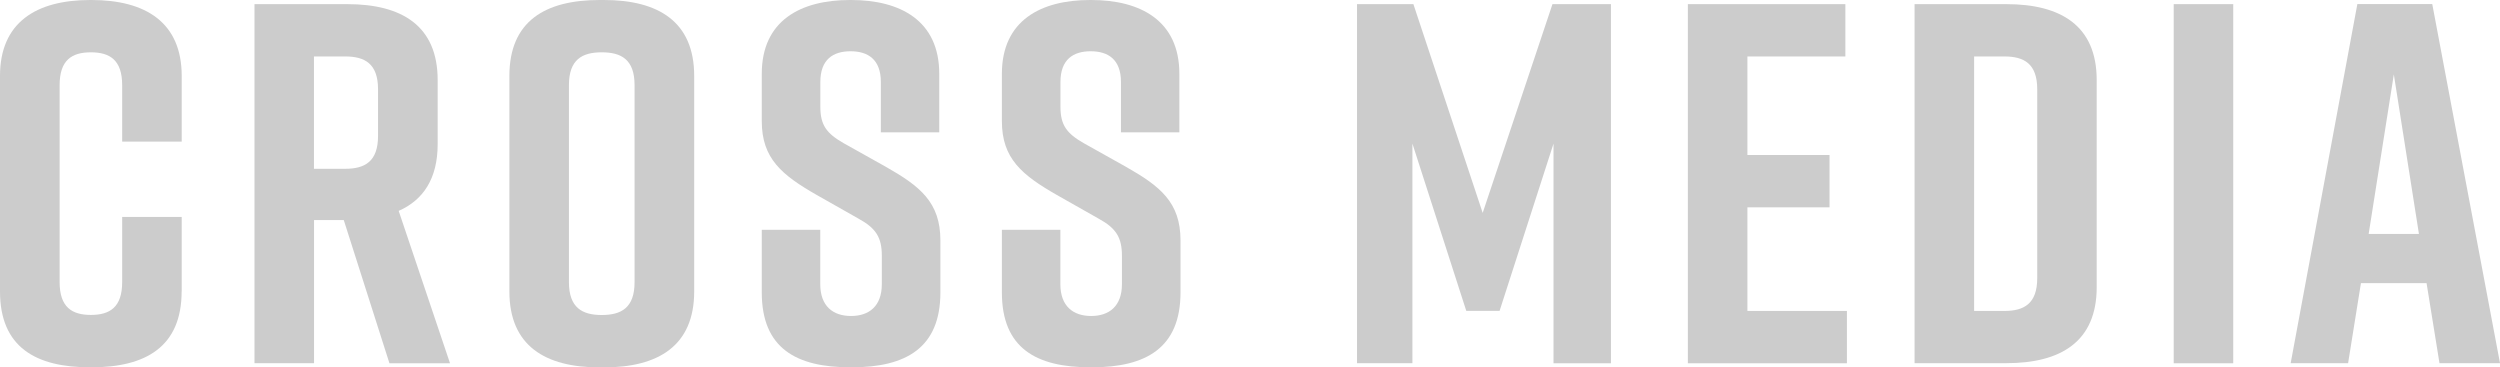 <?xml version="1.0" encoding="utf-8"?>
<!-- Generator: Adobe Illustrator 26.2.1, SVG Export Plug-In . SVG Version: 6.00 Build 0)  -->
<svg version="1.1" id="レイヤー_1" xmlns="http://www.w3.org/2000/svg" xmlns:xlink="http://www.w3.org/1999/xlink" x="0px"
	 y="0px" viewBox="0 0 307.77 45.22" style="enable-background:new 0 0 307.77 45.22;" xml:space="preserve">
<style type="text/css">
	.st0{fill:#CCCCCC;}
</style>
<g>
	<g>
		<path class="st0" d="M22.36,35.87c0,6.82-4.42,9.35-11.12,9.35h-0.13C4.42,45.22,0,42.76,0,35.87V9.35C0,2.78,4.42,0,11.12,0h0.13
			c6.7,0,11.12,2.78,11.12,9.35v8.08h-7.33v-6.95c0-3.09-1.52-4.04-3.85-4.04c-2.34,0-3.85,0.95-3.85,4.04v24.25
			c0,3.09,1.52,4.04,3.85,4.04c2.34,0,3.85-0.95,3.85-4.04v-8.02h7.33V35.87z"/>
		<path class="st0" d="M47.94,44.71l-5.62-17.62h-3.66v17.62h-7.33V0.51h11.43c6.69,0,11.12,2.65,11.12,9.35v7.89
			c0,4.23-1.77,6.88-4.8,8.21l6.32,18.76H47.94z M38.65,20.78h3.85c2.4,0,4.04-0.88,4.04-4.04v-5.75c0-3.16-1.64-4.04-4.04-4.04
			h-3.85V20.78z"/>
		<path class="st0" d="M73.83,0h0.51c6.69,0,11.12,2.65,11.12,9.35v26.53c0,6.69-4.42,9.35-11.12,9.35h-0.51
			c-6.7,0-11.12-2.65-11.12-9.35V9.35C62.71,2.59,67.13,0,73.83,0z M74.08,38.78c2.4,0,4.04-0.88,4.04-4.04V10.48
			c0-3.16-1.64-4.04-4.04-4.04s-4.04,0.88-4.04,4.04v24.25C70.04,37.89,71.68,38.78,74.08,38.78z"/>
		<path class="st0" d="M108.44,16.29v-6.19c0-2.78-1.58-3.79-3.73-3.79c-2.15,0-3.72,1.01-3.72,3.79v3.03
			c0,2.27,0.76,3.28,2.84,4.48l5.18,2.9c4.23,2.4,6.76,4.36,6.76,9.1V36c0,6.82-4.23,9.22-10.93,9.22h-0.13
			c-6.69,0-10.93-2.34-10.93-9.22v-7.71h7.2v6.69c0,2.72,1.58,3.92,3.79,3.92s3.79-1.2,3.79-3.92v-3.47c0-2.27-0.7-3.41-2.9-4.61
			l-5.12-2.9c-4.29-2.46-6.76-4.48-6.76-9.09V9.09c0-6.57,4.8-9.09,10.86-9.09h0.13c6.06,0,10.86,2.53,10.86,9.09v7.2H108.44z"/>
		<path class="st0" d="M138,16.29v-6.19c0-2.78-1.58-3.79-3.73-3.79c-2.15,0-3.72,1.01-3.72,3.79v3.03c0,2.27,0.76,3.28,2.84,4.48
			l5.18,2.9c4.23,2.4,6.76,4.36,6.76,9.1V36c0,6.82-4.23,9.22-10.93,9.22h-0.13c-6.69,0-10.93-2.34-10.93-9.22v-7.71h7.2v6.69
			c0,2.72,1.58,3.92,3.79,3.92s3.79-1.2,3.79-3.92v-3.47c0-2.27-0.7-3.41-2.9-4.61L130.1,24c-4.29-2.46-6.76-4.48-6.76-9.09V9.09
			c0-6.57,4.8-9.09,10.86-9.09h0.13c6.06,0,10.86,2.53,10.86,9.09v7.2H138z"/>
		<path class="st0" d="M184.61,38.27h-4.1l-6.63-20.59v27.03h-6.82V0.51H174l8.53,25.7l8.59-25.7h7.2v44.21h-7.07V17.68
			L184.61,38.27z"/>
		<path class="st0" d="M207.79,44.71V0.51h19.39v6.44h-12.06v12.13h10.11v6.44h-10.11v12.76h12.25v6.44H207.79z"/>
		<path class="st0" d="M258.12,9.85v25.51c0,6.7-4.42,9.35-11.12,9.35h-11.3V0.51h11.3C253.7,0.51,258.12,3.16,258.12,9.85z
			 M246.76,6.95h-3.73v31.33h3.73c2.4,0,4.04-0.88,4.04-4.04V10.99C250.8,7.83,249.16,6.95,246.76,6.95z"/>
		<path class="st0" d="M267.6,44.71V0.51h7.33v44.21H267.6z"/>
		<path class="st0" d="M298.73,34.86h-8.08l-1.58,9.85H282l8.21-44.21h9.22l8.34,44.21h-7.45L298.73,34.86z M297.79,28.8
			l-3.09-19.64L291.6,28.8H297.79z"/>
	</g>
</g>
</svg>
